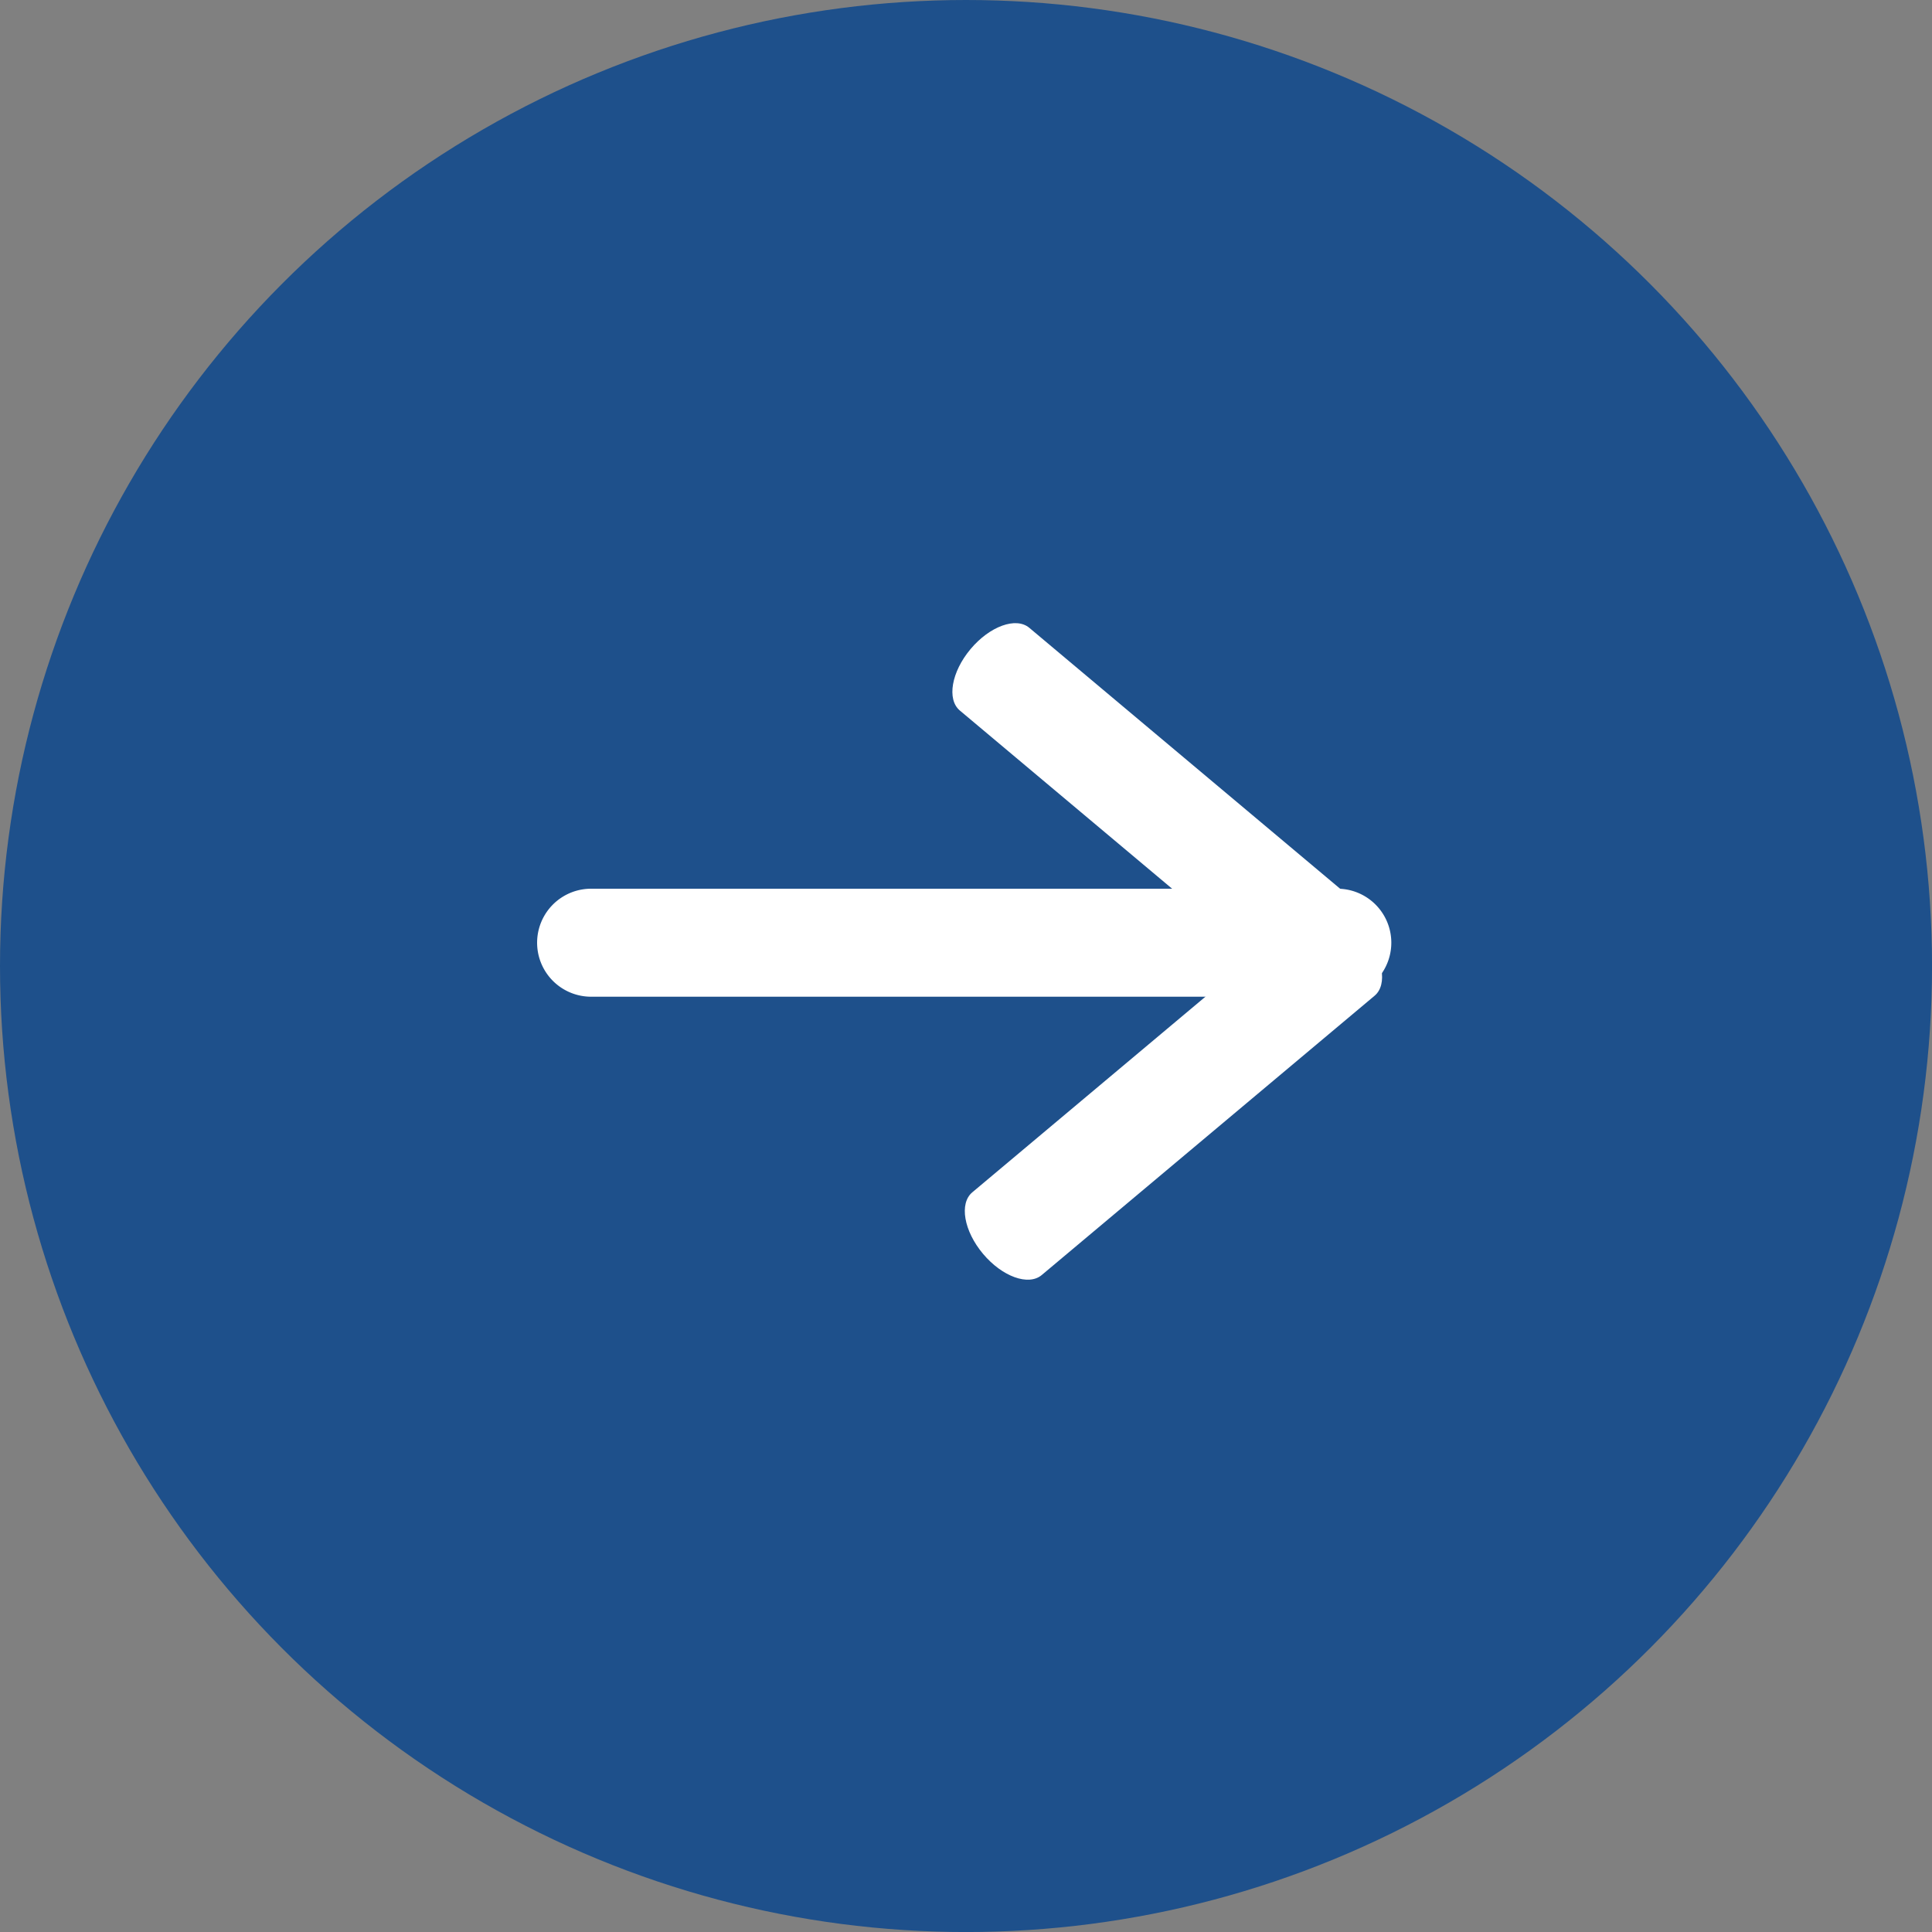 <svg xmlns="http://www.w3.org/2000/svg" width="54.095" height="54.095" viewBox="0 0 54.095 54.095">
  <rect x="0" y="0" width="54.095" height="54.095" fill="#808080" stroke="none"/>
  <g id="Group_260" data-name="Group 260" transform="translate(-418 -2594)">
    <ellipse id="Ellipse_41" data-name="Ellipse 41" cx="27.048" cy="27.048" rx="27.048" ry="27.048" transform="translate(418 2594)" fill="#1e508b"/>
    <g id="Group_81" data-name="Group 81" transform="translate(0.236 1021.422)">
      <g id="Group_25" data-name="Group 25" transform="translate(432.764 1597.461)">
        <path id="Path_20" data-name="Path 20" d="M426.61,1538.8H405.639a1.512,1.512,0,0,1,0-3.023H426.61a1.512,1.512,0,0,1,0,3.023Z" transform="translate(-404.127 -1535.776)" fill="#fff"/>
      </g>
      <g id="Group_80" data-name="Group 80" transform="translate(432.764 1597.461)">
        <path id="Path_20-2" data-name="Path 20" d="M417.171,1538.8H405c-.484,0-.877-.676-.877-1.512s.393-1.512.877-1.512h12.167c.485,0,.877.677.877,1.512S417.656,1538.8,417.171,1538.8Z" transform="matrix(0.766, 0.643, -0.643, 0.766, 691.094, -1444.124)" fill="#fff"/>
        <path id="Path_61" data-name="Path 61" d="M13.044,0H.877C.393,0,0,.676,0,1.512S.393,3.024.877,3.024H13.044c.485,0,.877-.677.877-1.512S13.529,0,13.044,0Z" transform="translate(11.552 9.065) rotate(-40)" fill="#fff"/>
      </g>
    </g>
  </g>
</svg>
